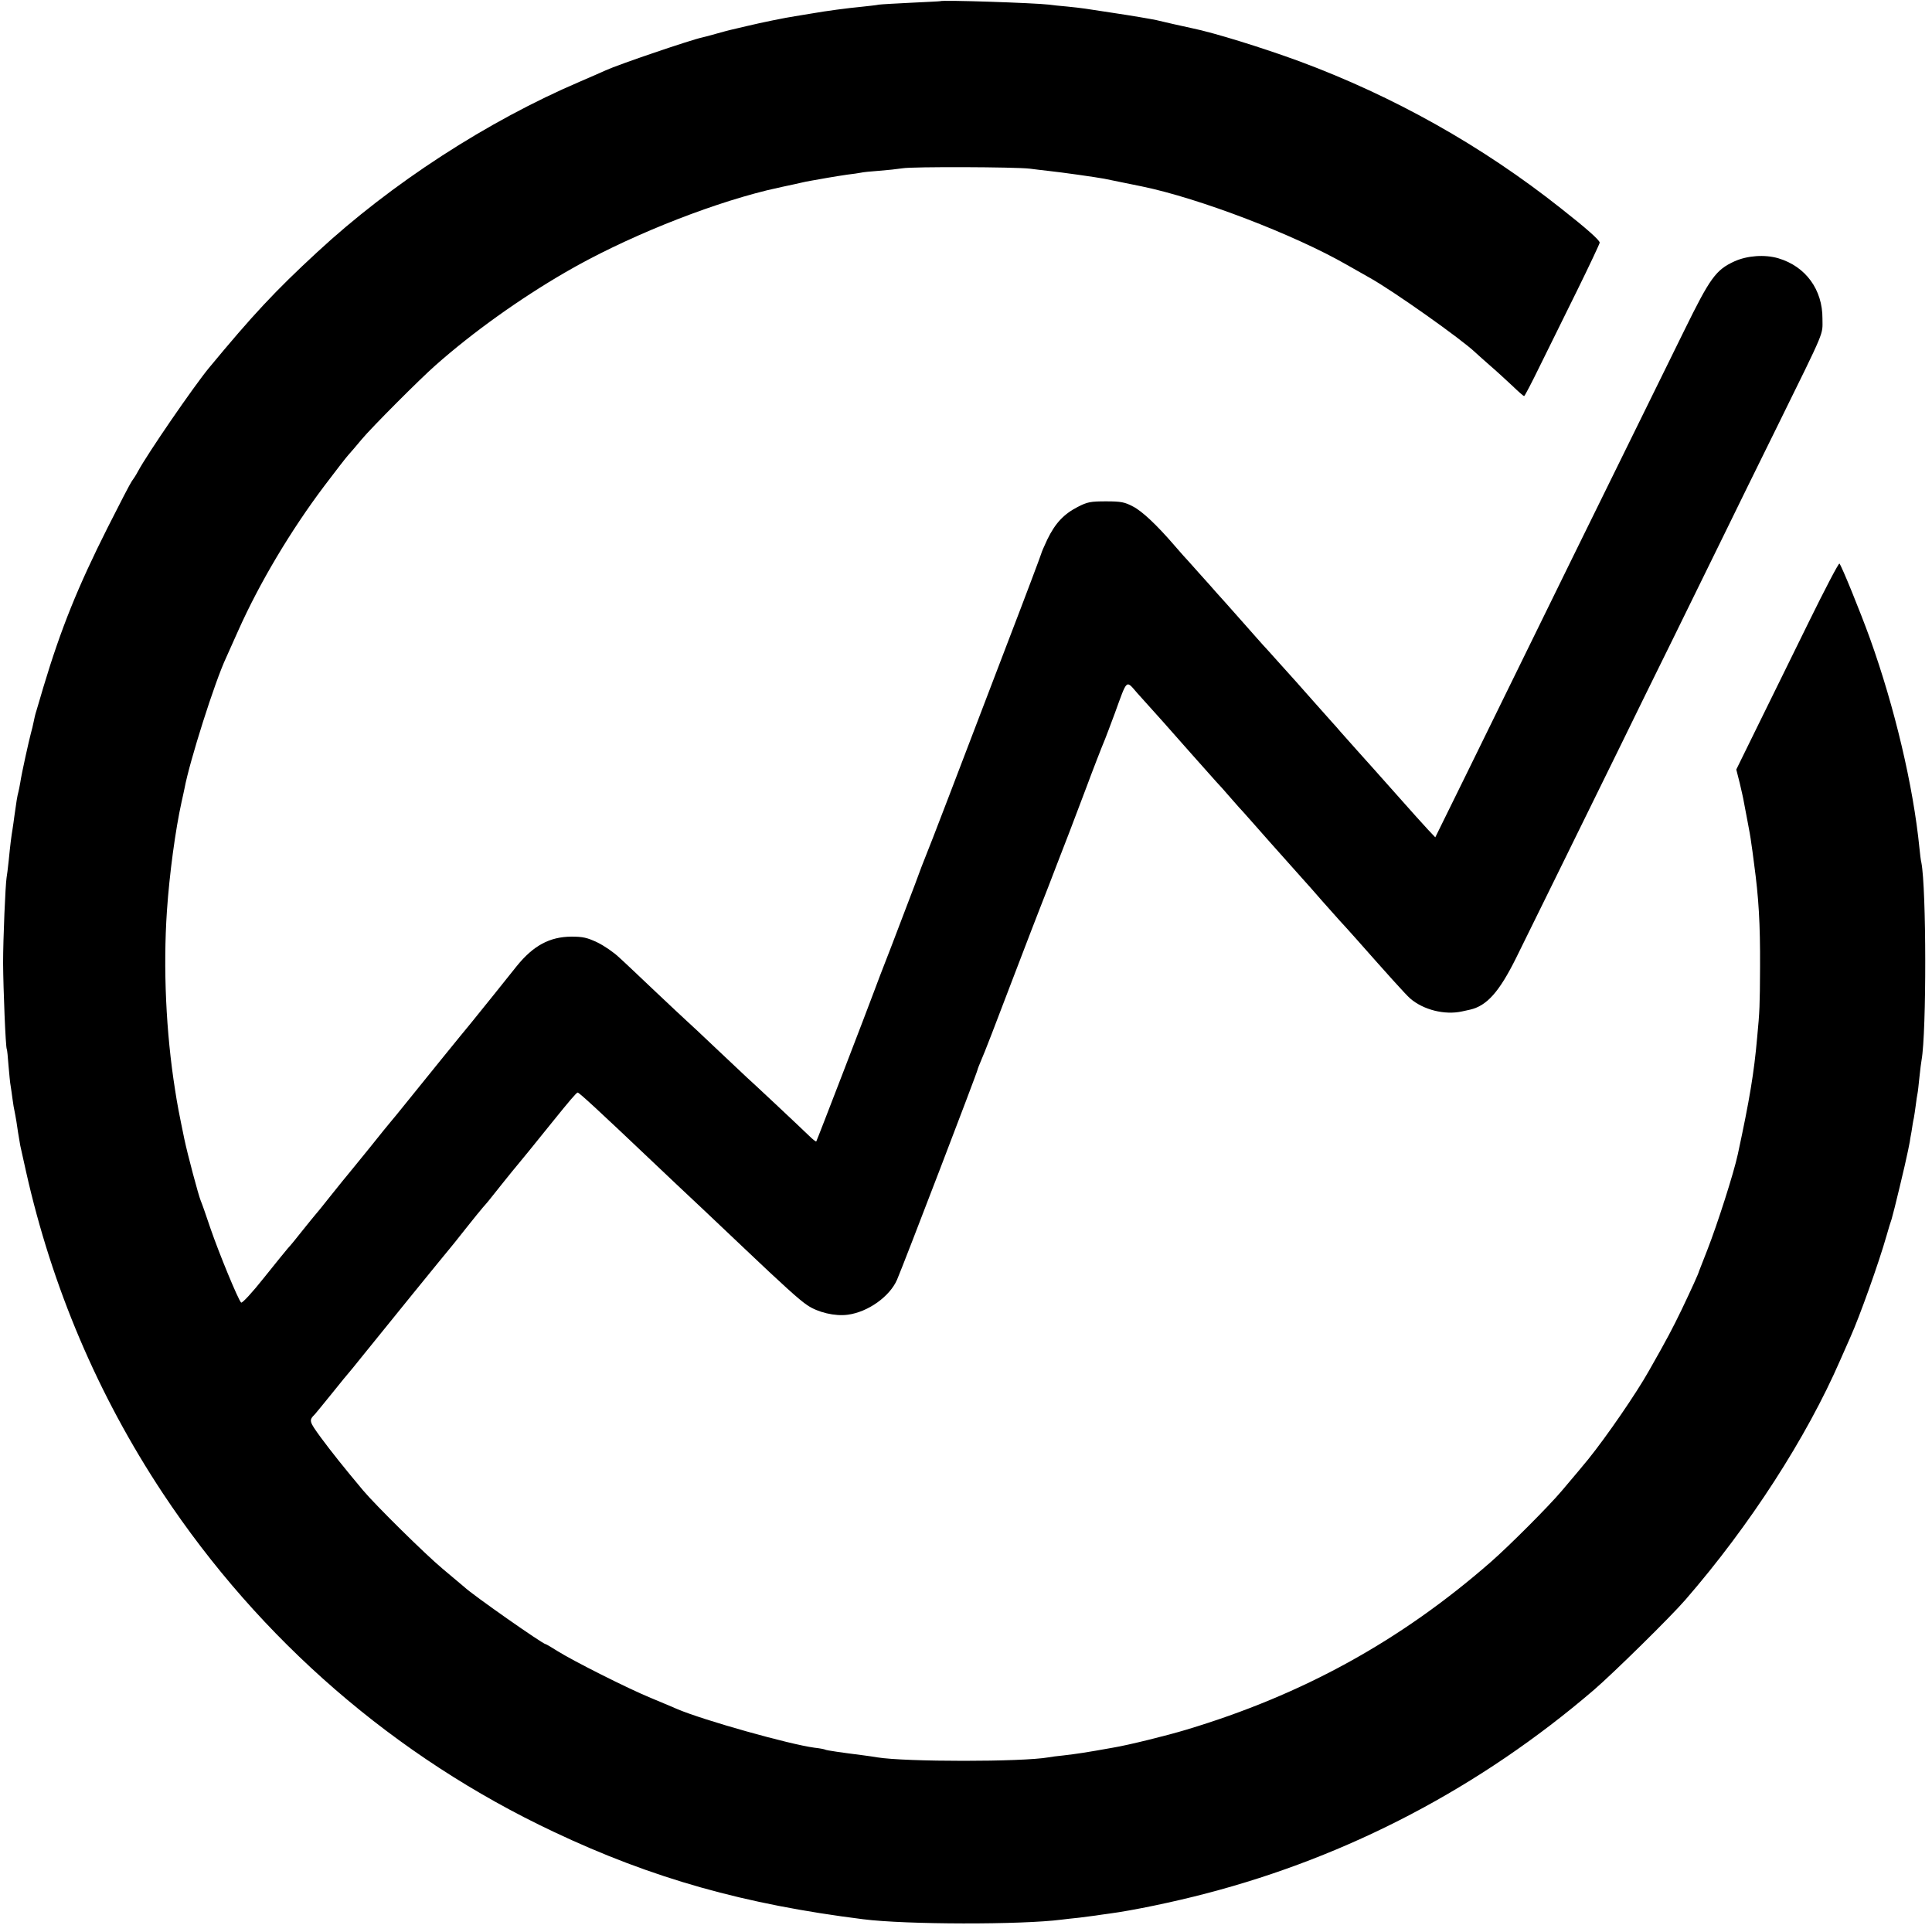 <?xml version="1.0" standalone="no"?>
<!DOCTYPE svg PUBLIC "-//W3C//DTD SVG 20010904//EN"
 "http://www.w3.org/TR/2001/REC-SVG-20010904/DTD/svg10.dtd">
<svg version="1.0" xmlns="http://www.w3.org/2000/svg"
 width="1000pt" height="1000pt" viewBox="0 0 1000 1000"
 preserveAspectRatio="xMidYMid meet">
<g transform="translate(0,1000) scale(0.1,-0.1)"
fill="#000000" stroke="none">
<path d="M4867 9994 c-1 -1 -68 -4 -148 -8 -80 -4 -156 -8 -170 -10 -13 -3
-53 -7 -89 -11 -74 -7 -180 -21 -260 -35 -30 -5 -68 -11 -85 -14 -48 -7 -175
-33 -250 -51 -38 -9 -77 -18 -85 -20 -8 -2 -40 -10 -71 -19 -31 -9 -65 -18
-75 -20 -57 -12 -431 -139 -499 -170 -16 -8 -75 -33 -130 -57 -481 -205 -980
-529 -1363 -884 -220 -203 -335 -327 -561 -600 -79 -96 -319 -445 -367 -535
-10 -19 -25 -42 -32 -51 -7 -9 -63 -117 -125 -240 -154 -306 -241 -521 -332
-824 -14 -49 -31 -104 -36 -122 -6 -17 -12 -44 -15 -60 -3 -15 -9 -41 -14 -58
-10 -37 -48 -207 -55 -255 -3 -19 -8 -42 -10 -50 -5 -17 -11 -53 -20 -120 -3
-25 -8 -57 -10 -71 -6 -35 -12 -81 -20 -164 -4 -38 -9 -78 -11 -88 -6 -37 -18
-315 -18 -442 1 -137 13 -435 19 -445 2 -3 6 -41 9 -85 4 -44 8 -91 11 -105 2
-14 7 -45 10 -70 3 -25 8 -52 10 -60 2 -8 6 -33 10 -55 5 -35 11 -75 20 -125
2 -8 15 -69 30 -135 134 -597 371 -1155 707 -1663 504 -761 1204 -1367 2023
-1753 511 -242 989 -376 1603 -453 220 -28 818 -29 1027 -2 17 2 57 7 90 10
33 4 71 9 85 11 14 2 45 7 70 10 121 16 334 60 505 105 736 192 1416 548 2005
1053 102 88 396 377 474 467 333 384 626 838 801 1240 18 41 42 95 53 120 47
105 146 381 187 525 9 33 21 71 26 85 9 28 73 293 85 355 4 22 8 42 9 45 0 3
4 27 9 53 4 27 9 59 12 70 2 12 7 42 10 67 3 25 7 52 9 60 2 8 6 47 10 85 4
39 9 78 11 88 26 145 25 890 -1 1022 -3 11 -7 45 -10 75 -32 322 -128 728
-256 1085 -51 141 -146 374 -158 388 -4 4 -76 -134 -160 -305 -85 -172 -203
-414 -264 -537 l-110 -224 18 -71 c9 -39 19 -82 21 -96 3 -14 11 -59 19 -100
8 -41 17 -91 19 -110 3 -19 10 -69 15 -110 24 -177 32 -308 31 -535 -1 -202
-2 -229 -15 -365 -16 -182 -39 -321 -100 -604 -21 -98 -106 -363 -158 -496
-23 -58 -42 -107 -43 -110 -2 -11 -39 -92 -90 -199 -47 -97 -74 -149 -169
-316 -65 -116 -219 -340 -315 -459 -22 -27 -78 -94 -135 -161 -70 -83 -275
-288 -370 -371 -466 -407 -972 -686 -1575 -867 -99 -30 -301 -80 -380 -93
-145 -26 -180 -31 -255 -40 -33 -3 -68 -8 -78 -10 -136 -24 -740 -24 -887 0
-14 3 -47 7 -75 11 -103 13 -188 25 -194 29 -3 2 -28 7 -56 10 -128 17 -574
142 -710 200 -16 7 -77 33 -135 57 -120 49 -405 193 -486 244 -30 19 -57 35
-60 35 -14 0 -378 255 -420 295 -6 5 -57 48 -113 95 -91 76 -347 329 -411 405
-99 118 -165 201 -219 274 -62 85 -63 89 -31 121 3 3 43 52 90 110 46 58 87
107 90 110 3 3 32 39 65 80 93 116 449 554 455 560 3 3 39 48 80 100 41 52 82
102 90 111 8 9 22 25 30 35 8 10 42 53 75 94 33 41 62 77 65 80 4 4 115 140
187 230 91 113 127 155 133 155 8 0 113 -97 410 -379 41 -39 151 -143 245
-231 93 -88 187 -177 208 -197 199 -189 286 -268 326 -294 54 -37 143 -58 209
-49 105 14 217 94 255 181 36 84 417 1078 417 1088 0 3 9 25 19 49 11 23 81
204 156 402 76 198 143 374 150 390 7 17 26 66 43 110 17 44 65 170 108 280
42 110 83 218 91 240 18 50 81 213 93 240 5 11 27 72 51 135 65 179 56 171
116 102 29 -32 65 -72 80 -89 33 -36 52 -58 198 -223 61 -68 119 -134 130
-146 11 -11 45 -49 75 -84 30 -35 60 -68 66 -74 5 -6 68 -76 138 -156 71 -80
145 -163 165 -185 20 -22 68 -76 106 -120 39 -44 79 -89 90 -101 11 -11 49
-54 85 -94 160 -181 255 -287 279 -308 68 -59 179 -87 269 -67 12 3 31 7 41 9
87 20 151 92 238 267 68 138 274 556 538 1094 67 138 191 390 275 560 84 171
201 409 260 530 59 121 187 382 285 580 247 502 228 458 228 545 1 151 -87
271 -228 313 -71 21 -162 14 -228 -16 -96 -44 -126 -86 -259 -357 -114 -232
-223 -454 -578 -1175 -147 -299 -215 -438 -554 -1130 l-157 -319 -37 39 c-21
22 -95 105 -166 185 -71 80 -161 181 -200 224 -39 44 -79 89 -89 100 -10 12
-30 35 -45 51 -15 17 -59 66 -97 109 -39 44 -77 87 -85 96 -8 9 -49 54 -90
100 -41 46 -79 88 -85 94 -5 6 -44 49 -85 96 -102 115 -131 148 -155 174 -11
13 -51 58 -90 101 -38 43 -74 83 -80 89 -5 6 -27 31 -49 56 -88 102 -164 174
-211 198 -43 23 -62 27 -140 27 -80 0 -97 -3 -147 -29 -72 -37 -116 -84 -157
-168 -17 -36 -31 -69 -31 -72 0 -3 -81 -219 -181 -479 -99 -259 -232 -607
-295 -772 -63 -165 -119 -309 -124 -320 -5 -11 -30 -76 -55 -145 -26 -69 -81
-213 -122 -320 -42 -107 -82 -212 -89 -232 -29 -79 -296 -773 -299 -776 -2 -2
-19 11 -38 30 -58 56 -299 282 -320 300 -11 10 -81 76 -156 147 -75 71 -146
138 -159 149 -12 11 -84 78 -160 150 -75 71 -159 151 -187 176 -27 26 -78 61
-113 78 -53 25 -75 30 -135 30 -112 -1 -196 -46 -282 -152 -11 -14 -65 -81
-120 -150 -56 -69 -108 -134 -117 -145 -33 -39 -264 -324 -333 -410 -38 -48
-75 -92 -80 -98 -6 -7 -58 -70 -115 -142 -58 -71 -107 -132 -110 -135 -3 -3
-41 -50 -85 -105 -43 -55 -82 -102 -85 -105 -3 -3 -32 -39 -65 -80 -32 -41
-66 -82 -75 -91 -8 -9 -64 -78 -124 -153 -61 -77 -113 -133 -118 -128 -16 16
-115 257 -158 382 -23 69 -46 134 -51 145 -12 29 -68 239 -85 320 -27 131 -36
176 -48 255 -47 296 -62 630 -42 925 13 192 44 421 76 565 6 25 12 56 15 69
26 140 157 553 215 676 5 11 34 75 64 143 109 244 270 515 444 746 58 77 114
149 124 160 11 12 43 49 71 83 50 60 301 312 382 383 192 170 437 345 672 481
299 174 718 344 1043 424 52 12 119 27 140 31 14 3 32 7 40 9 8 2 31 7 50 10
19 3 58 10 85 15 28 5 73 12 100 16 28 3 59 8 70 10 11 3 54 7 95 10 41 3 96
9 122 13 51 9 583 7 658 -2 25 -3 70 -9 100 -12 66 -7 243 -32 285 -40 25 -5
85 -17 196 -40 296 -61 787 -249 1059 -405 41 -23 95 -54 120 -68 122 -68 475
-318 546 -386 6 -6 40 -36 74 -66 35 -30 88 -79 118 -107 30 -29 57 -53 61
-53 3 0 39 69 80 153 41 83 128 260 193 391 65 132 118 245 118 250 0 13 -69
74 -200 177 -410 325 -867 581 -1355 762 -191 70 -442 148 -555 171 -14 3 -56
12 -95 21 -38 9 -79 18 -90 21 -29 6 -127 23 -235 39 -135 21 -147 23 -225 31
-38 3 -81 8 -95 10 -75 9 -555 25 -563 18z"/>
</g>
</svg>
